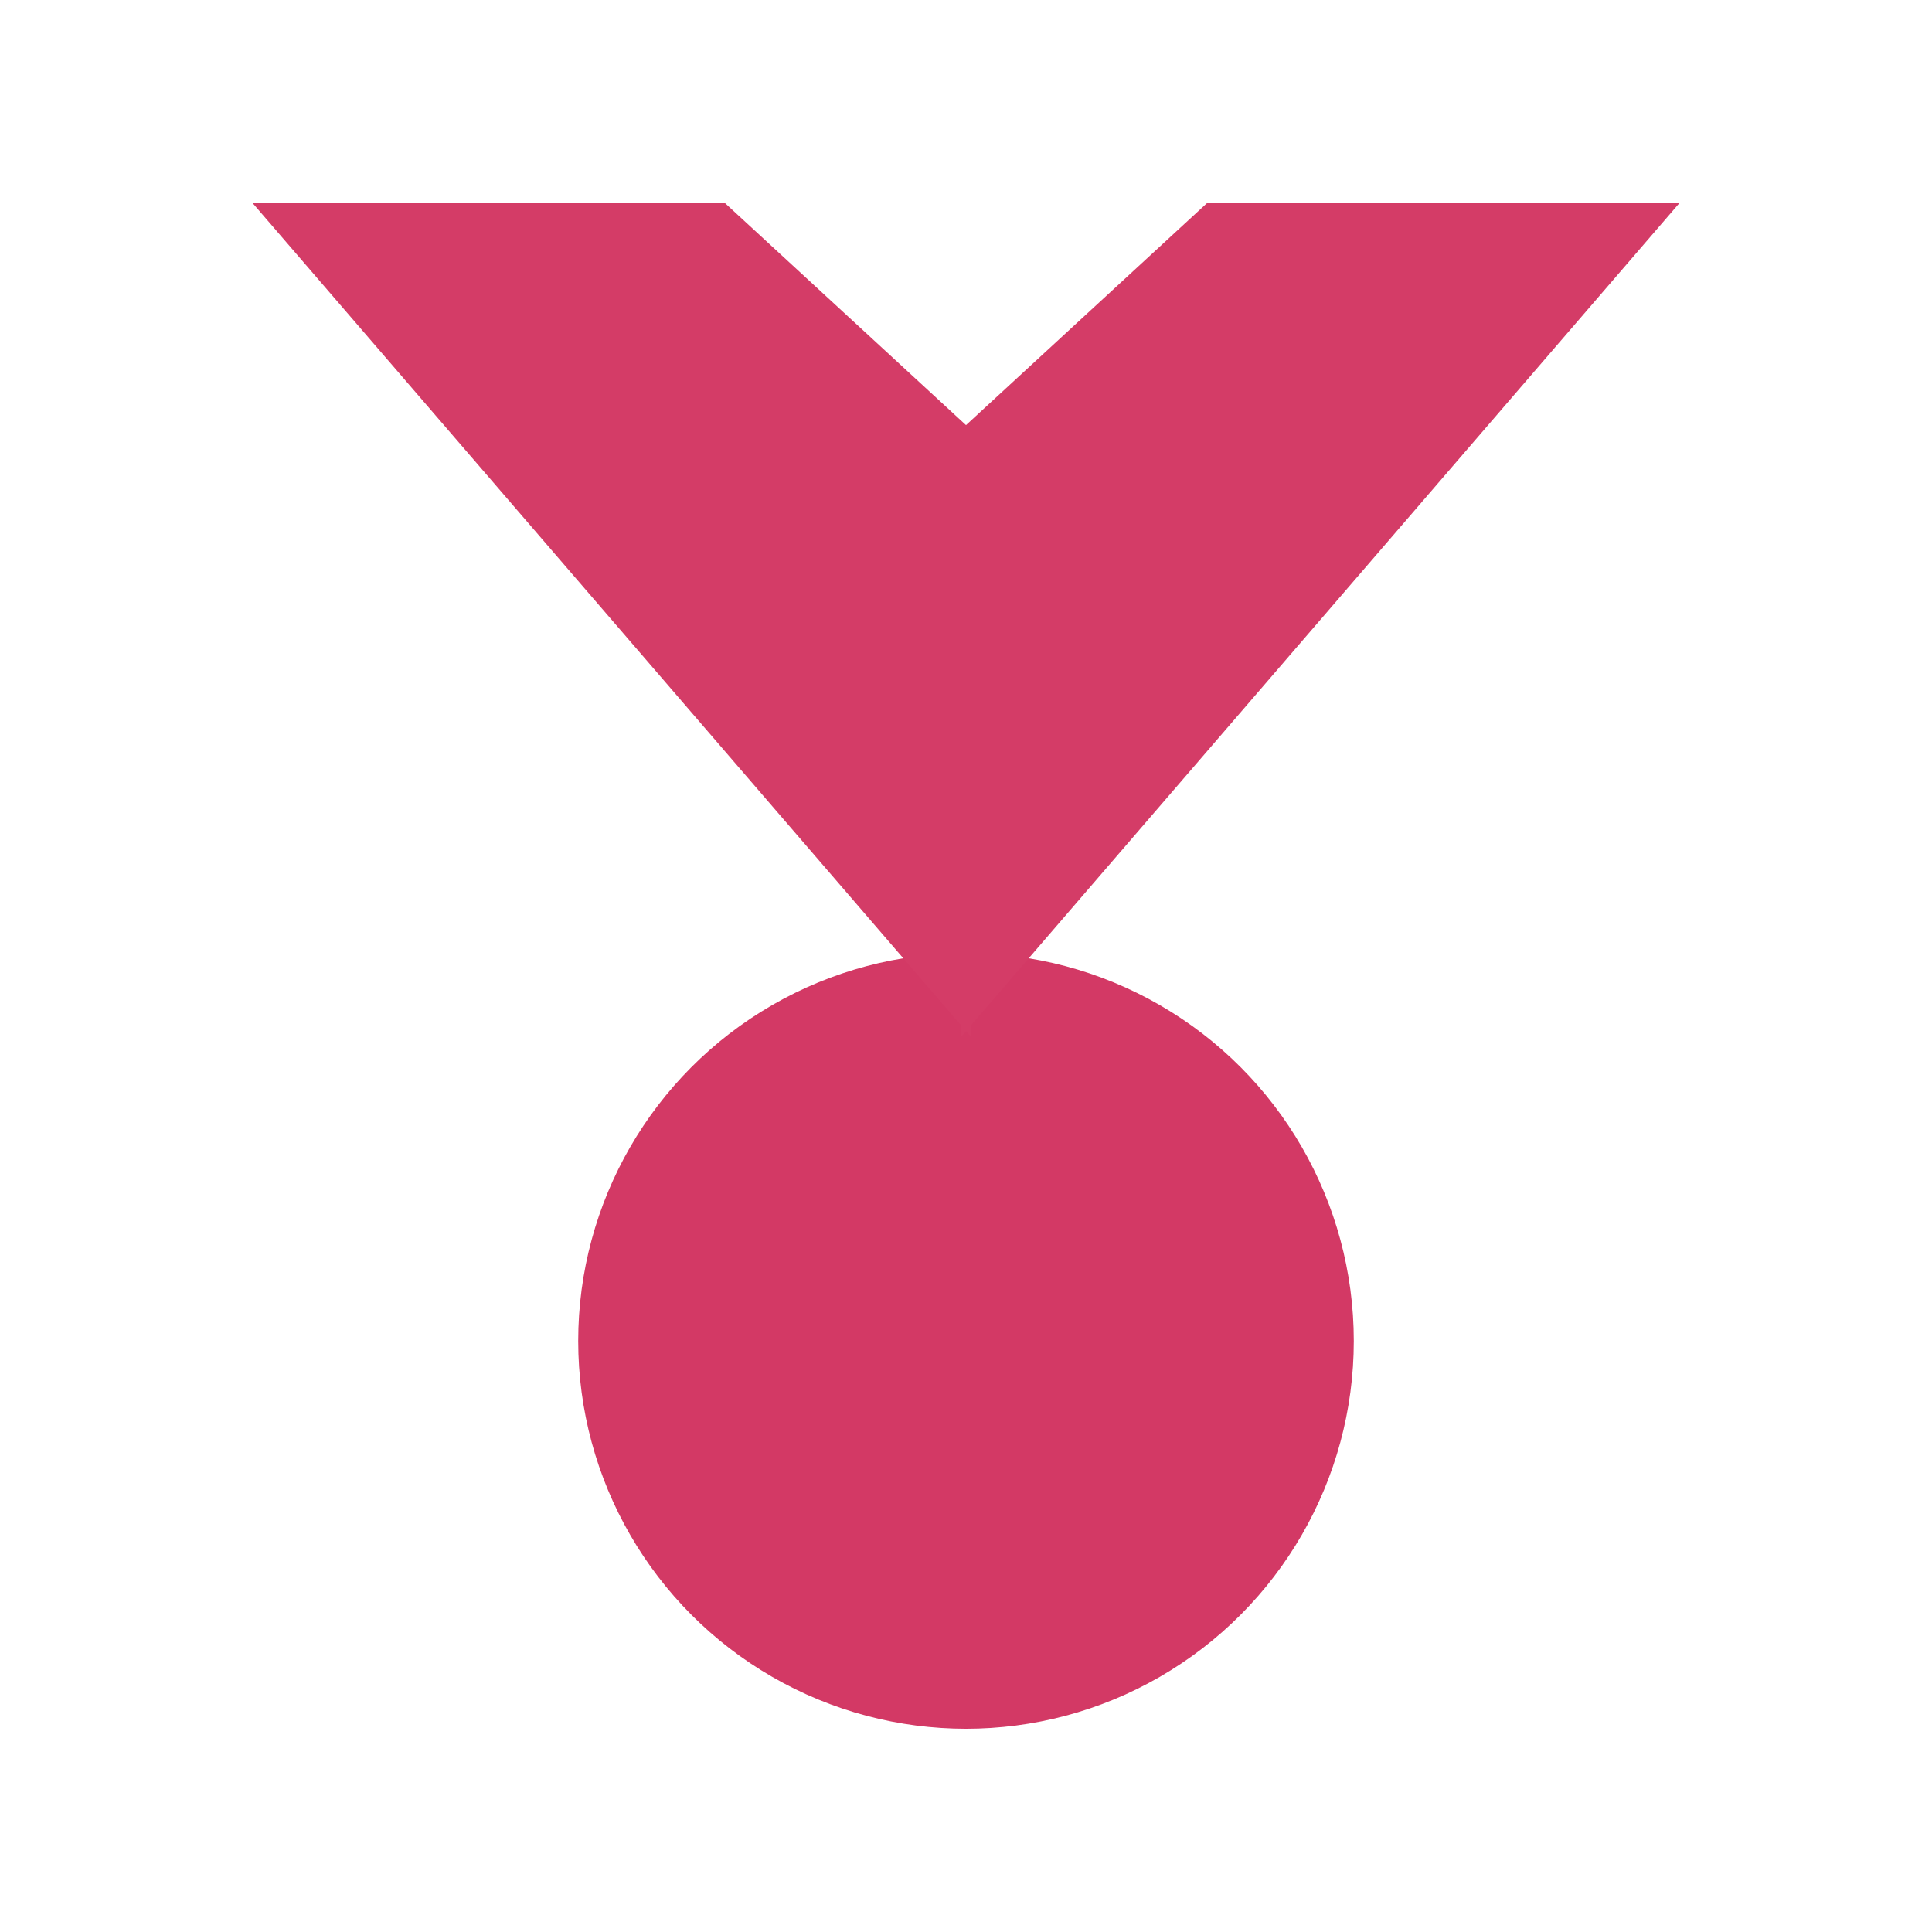 <?xml version="1.0" encoding="UTF-8"?><svg id="Layer_1" xmlns="http://www.w3.org/2000/svg" viewBox="0 0 500 500"><defs><style>.cls-1{fill:#d43c67;fill-rule:evenodd;}.cls-2{fill:#d33965;}</style></defs><circle class="cls-2" cx="250" cy="347.04" r="100.36"/><polygon class="cls-1" points="251.39 111.3 251.39 268.45 65.41 52.6 187.67 52.6 251.39 111.3"/><polygon class="cls-1" points="248.61 111.3 248.61 268.45 434.59 52.6 312.33 52.6 248.61 111.3"/></svg>